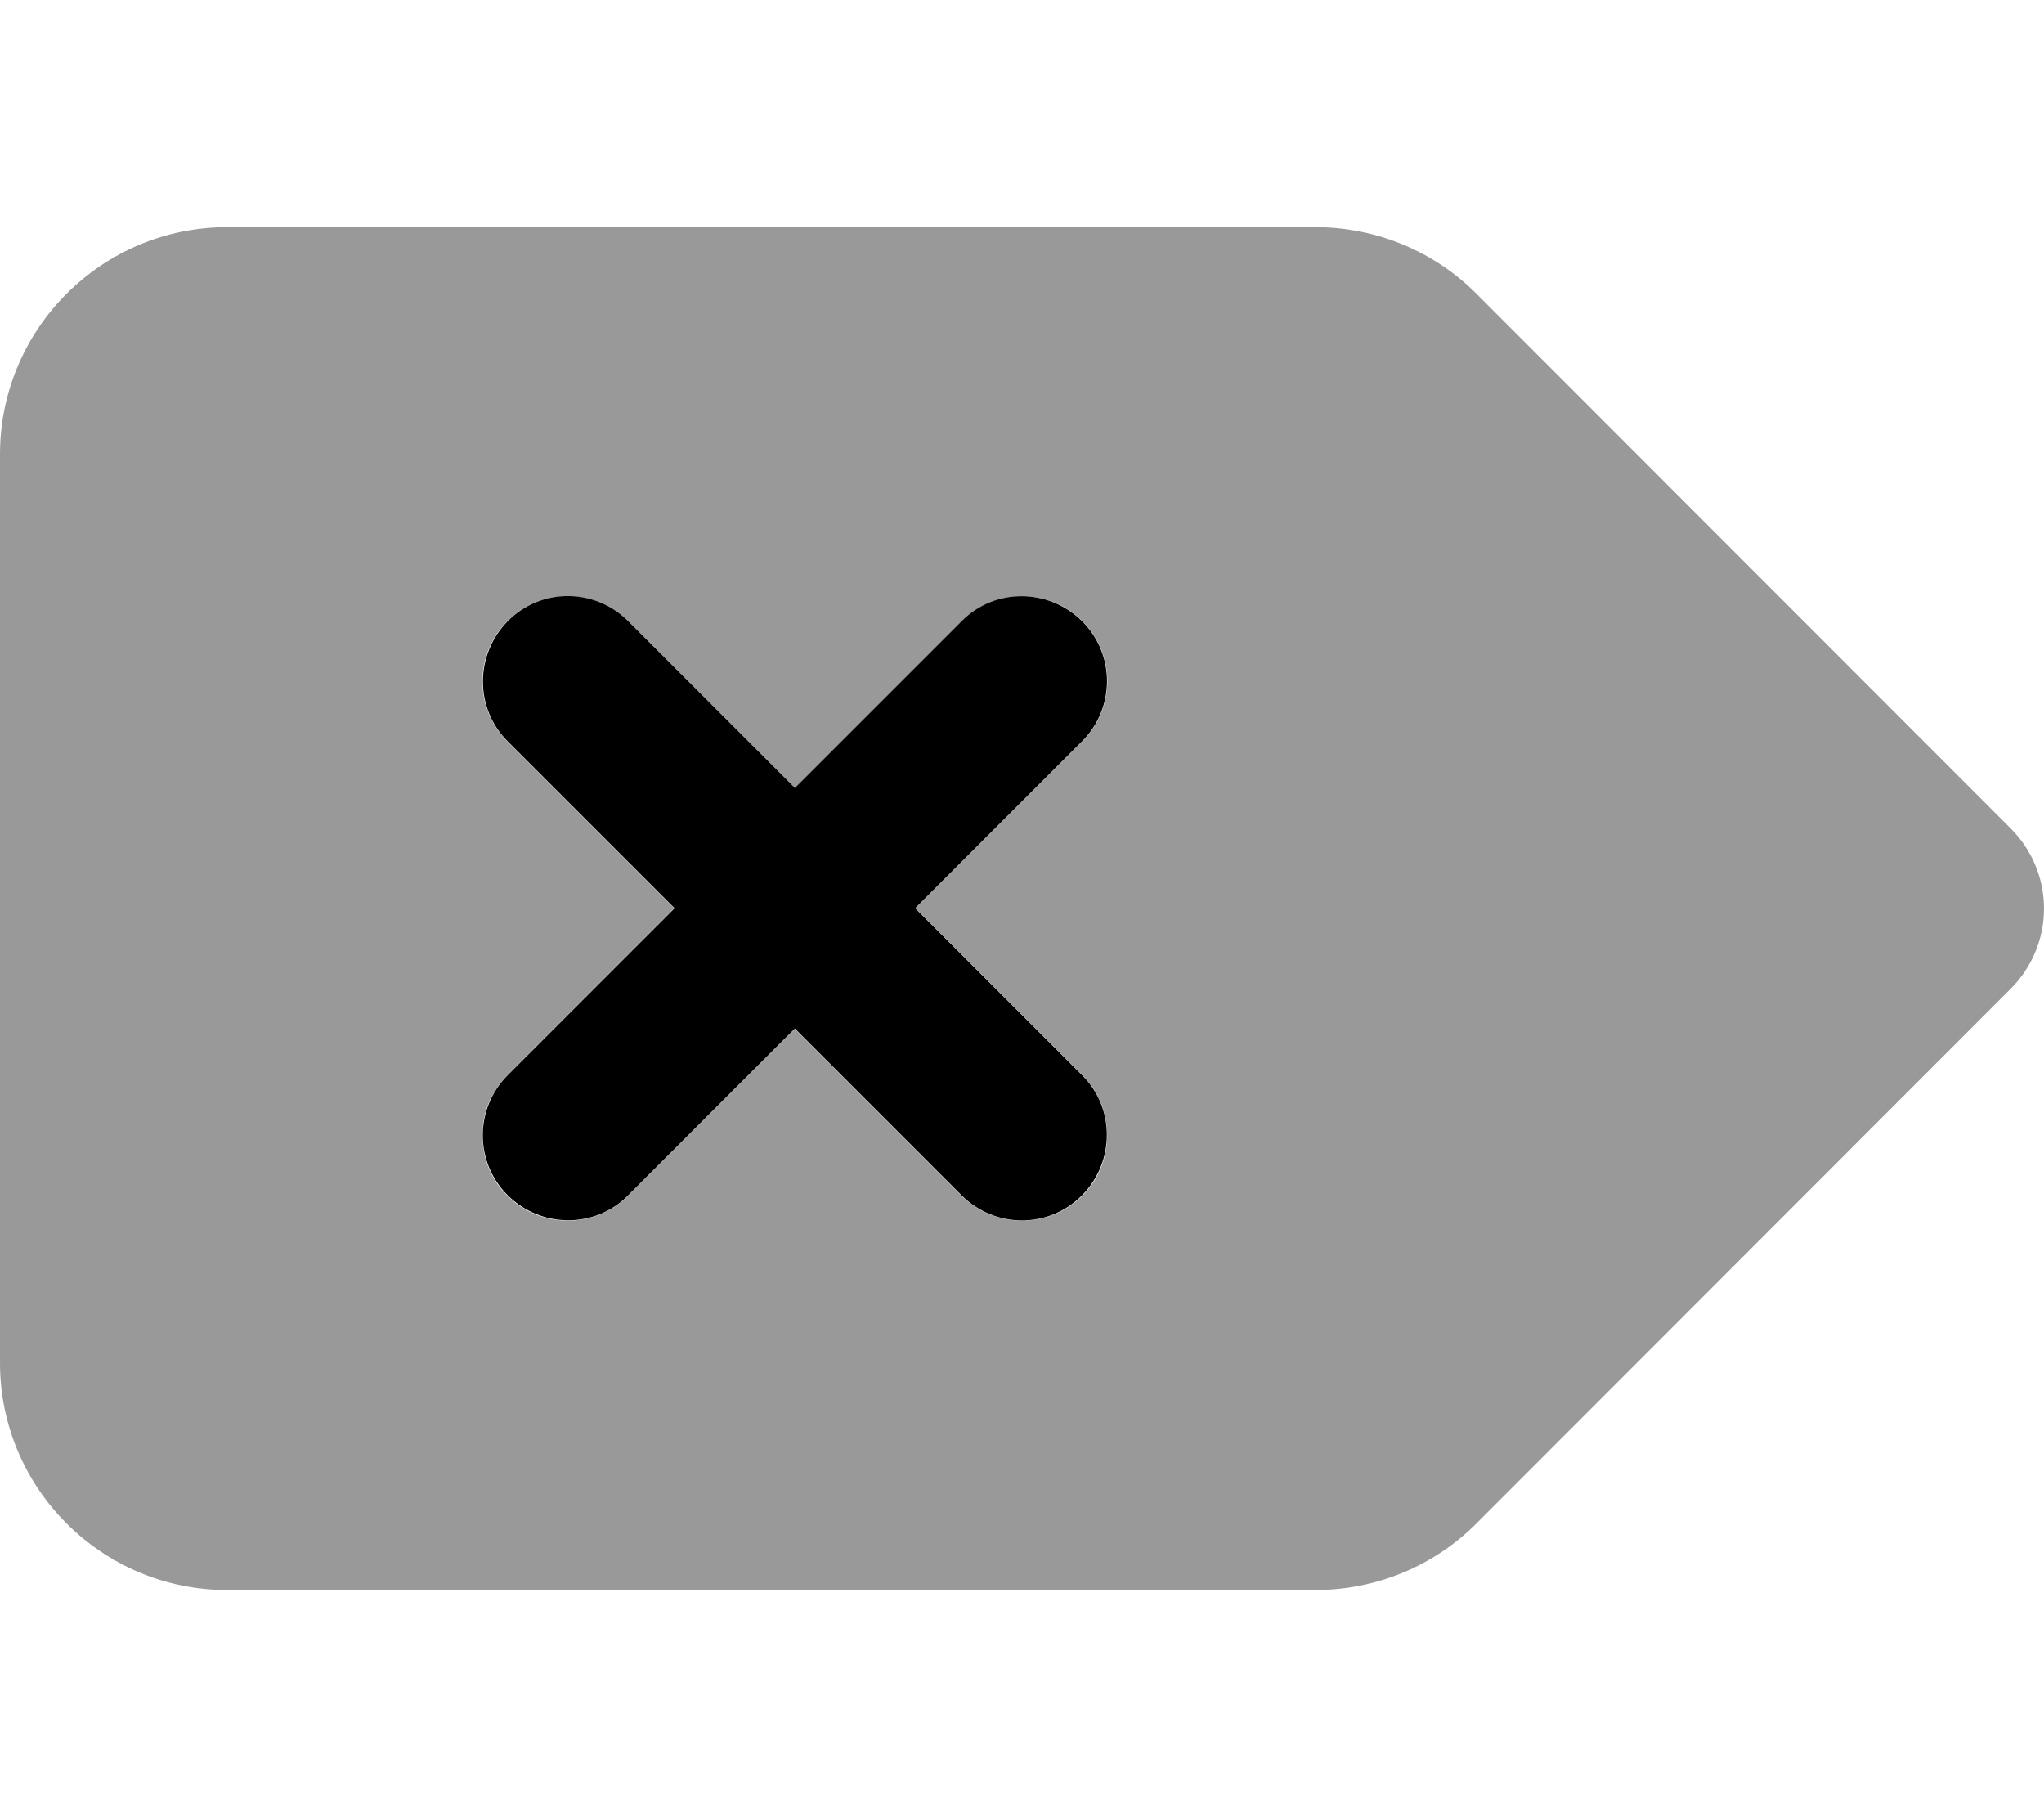 <svg xmlns="http://www.w3.org/2000/svg" viewBox="0 0 576 512"><!--! Font Awesome Pro 6.7.1 by @fontawesome - https://fontawesome.com License - https://fontawesome.com/license (Commercial License) Copyright 2024 Fonticons, Inc. --><defs><style>.fa-secondary{opacity:.4}</style></defs><path class="fa-secondary" d="M0 128C0 92.7 28.7 64 64 64l306.7 0c17 0 33.3 6.7 45.3 18.7L566.6 233.4c6 6 9.4 14.1 9.4 22.6s-3.4 16.6-9.4 22.6L416 429.3c-12 12-28.3 18.7-45.3 18.7L64 448c-35.3 0-64-28.7-64-64L0 128zM136.1 317.7c0 .4-.1 .8-.1 2.3c0 1.2 0 1.2 .1 2.4c0 0 .1 1.1 .3 2.2c.3 1.5 .7 3 1.3 4.4c1.2 2.9 2.9 5.6 5.3 7.9c4.7 4.7 10.8 7 17 7s12.3-2.3 17-7c15.7-15.7 31.4-31.4 47-47l47 47c4.7 4.7 10.8 7 17 7s12.3-2.3 17-7s7-10.8 7-17s-2.3-12.3-7-17c-15.7-15.7-31.4-31.4-47-47c15.7-15.7 31.4-31.4 47-47c9.4-9.4 9.4-24.6 0-33.9c-4.7-4.7-10.8-7-17-7s-12.3 2.3-17 7c-15.7 15.7-31.4 31.4-47 47c-15.7-15.7-31.4-31.4-47-47c-4.7-4.7-10.8-7-17-7s-12.3 2.3-17 7c-9.4 9.4-9.4 24.6 0 33.9c15.7 15.7 31.4 31.4 47 47c-15.7 15.7-31.4 31.4-47 47c-2.3 2.3-4.1 5.1-5.3 7.9c-.6 1.4-1 2.9-1.3 4.4c-.1 .8-.3 1.5-.3 2.3z"/><path class="fa-primary" d="M177 175c-9.4-9.4-24.6-9.4-33.9 0s-9.4 24.6 0 33.9l47 47-47 47c-9.4 9.4-9.4 24.6 0 33.9s24.6 9.4 33.9 0l47-47 47 47c9.4 9.4 24.6 9.4 33.9 0s9.4-24.6 0-33.9l-47-47 47-47c9.4-9.4 9.4-24.6 0-33.9s-24.6-9.4-33.9 0l-47 47-47-47z"/></svg>